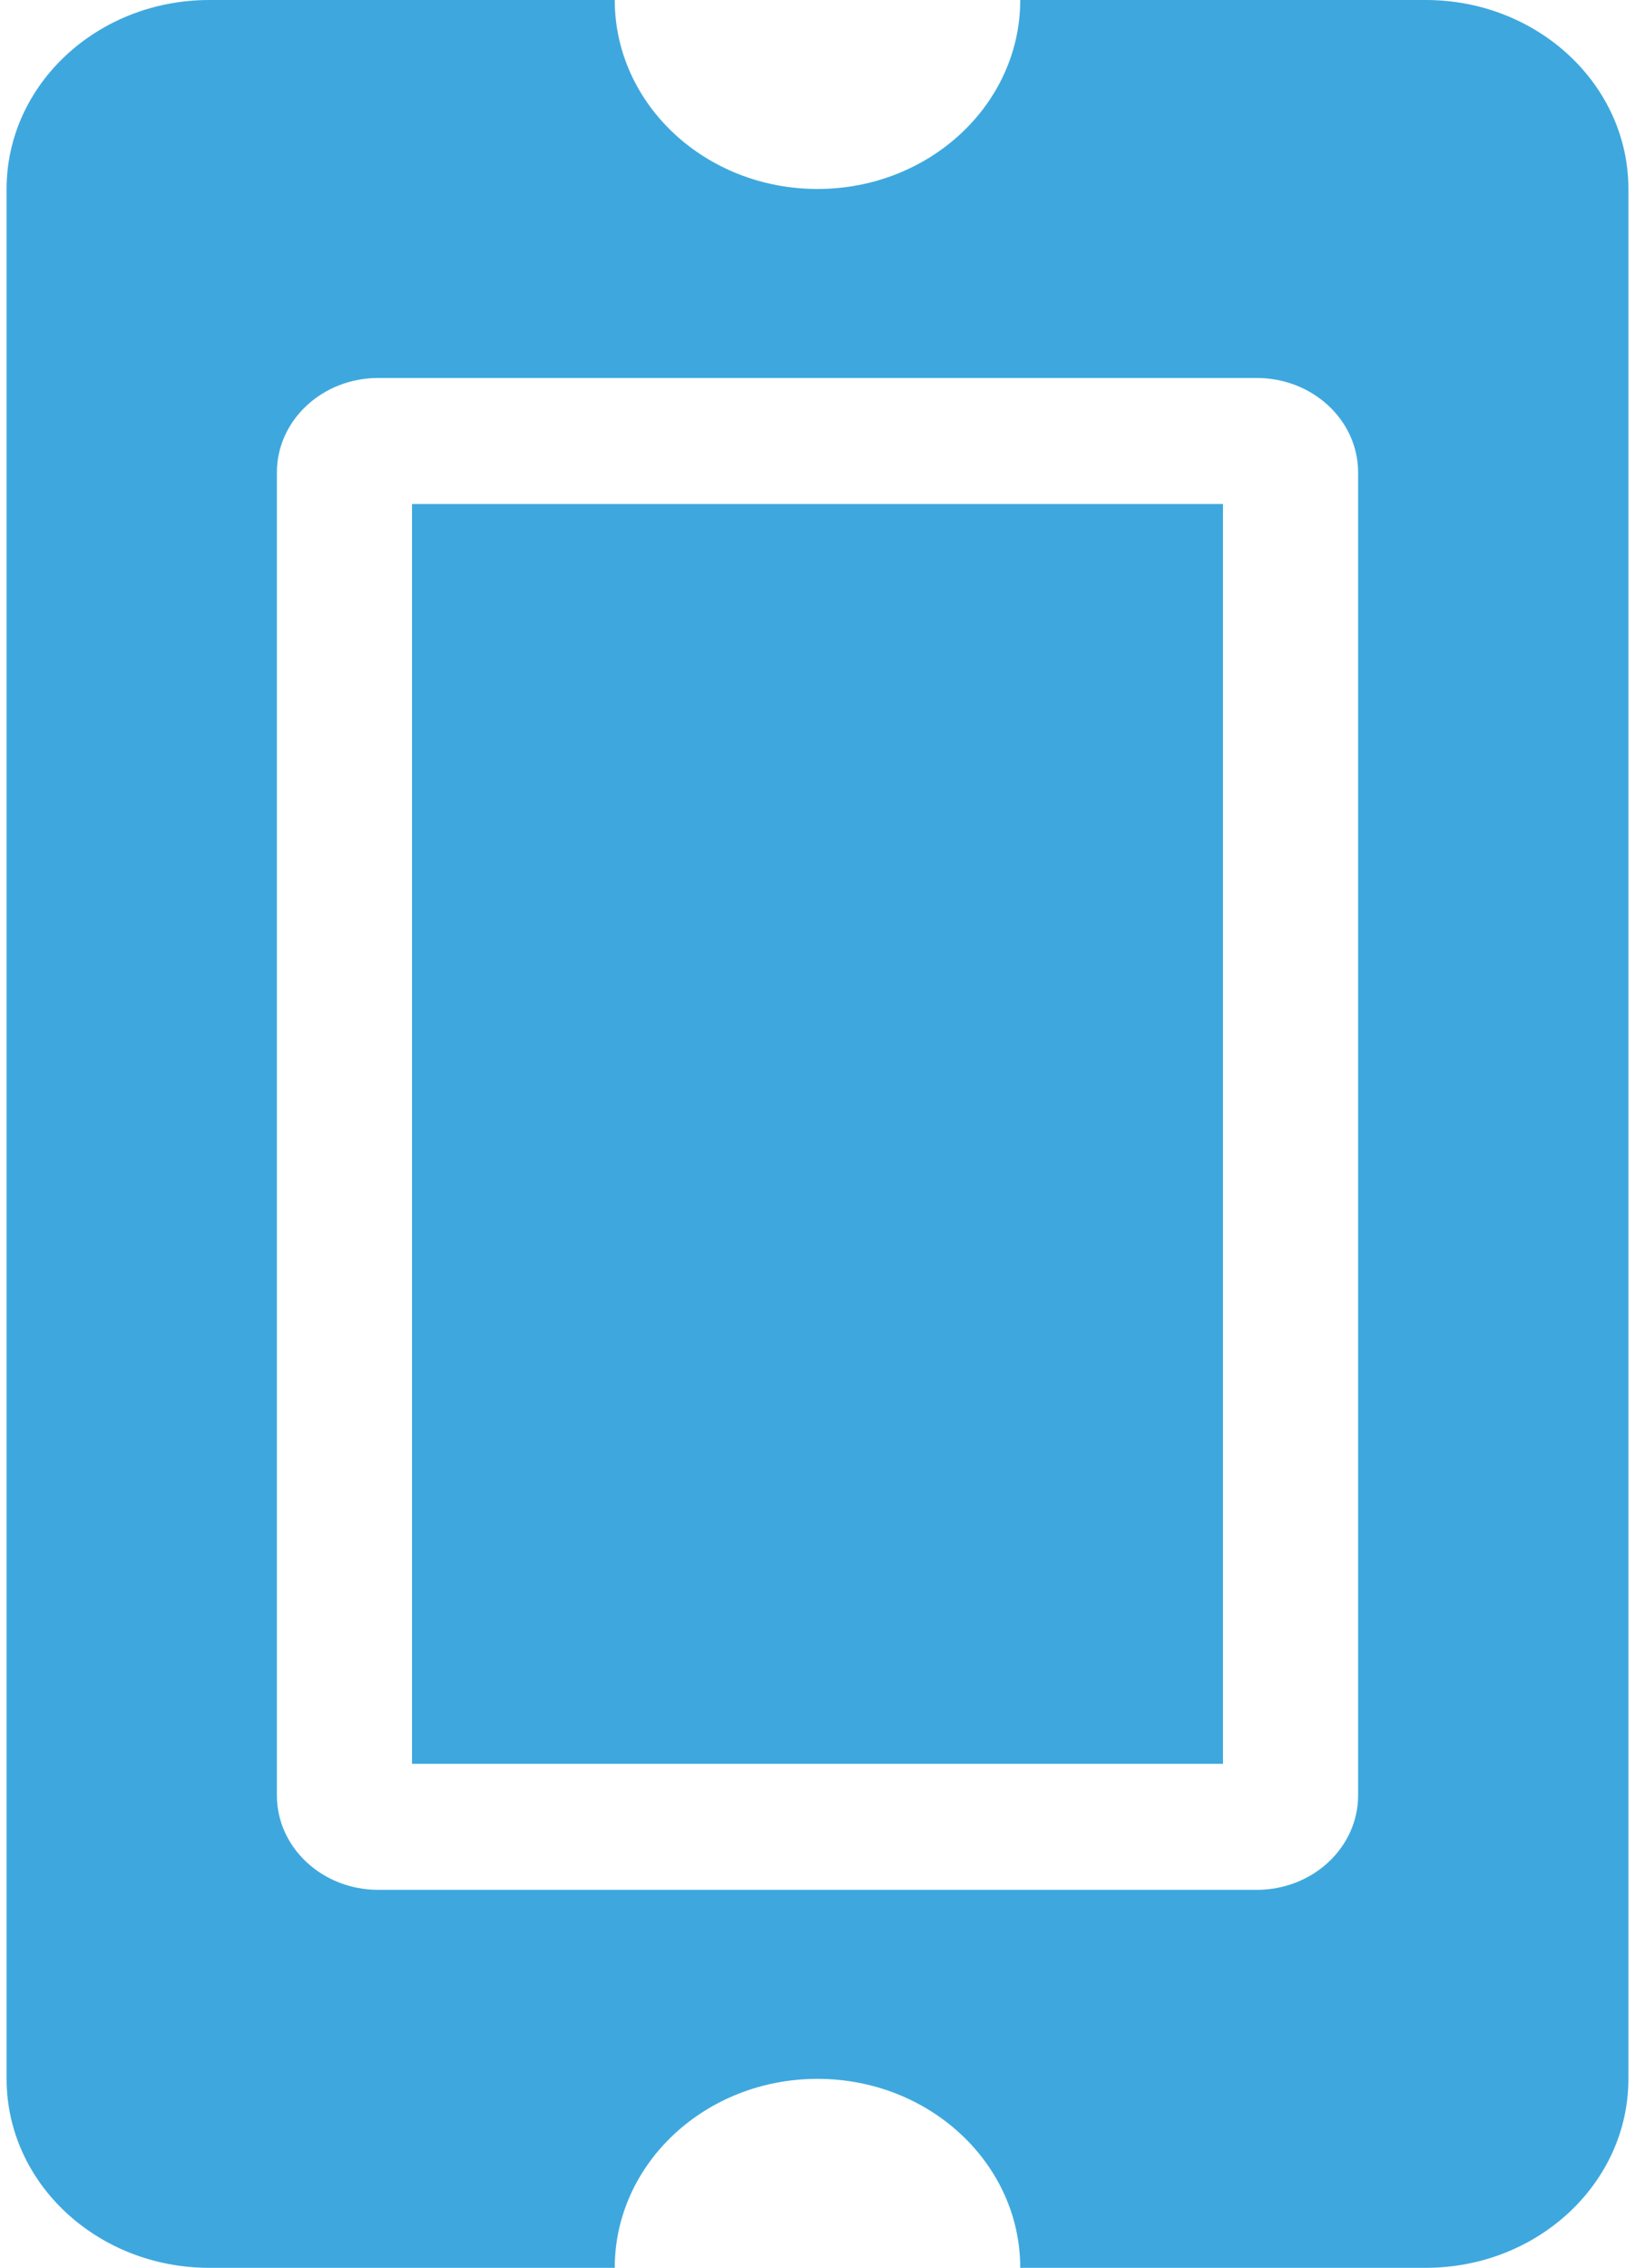 <svg width="31" height="43" viewBox="0 0 31 43" fill="none" xmlns="http://www.w3.org/2000/svg">
<path d="M23.188 9.556L23.188 33.444L7.812 33.444L7.812 9.556L23.188 9.556ZM15.5 39.417C13.377 39.417 11.656 41.021 11.656 43L3.969 43C1.846 43 0.125 41.396 0.125 39.417L0.125 3.583C0.125 1.604 1.846 -1.2689e-06 3.969 -1.17611e-06L11.656 -8.40078e-07C11.656 1.979 13.377 3.583 15.5 3.583C17.623 3.583 19.344 1.979 19.344 -5.04047e-07L27.031 -1.68016e-07C29.154 -7.5222e-08 30.875 1.604 30.875 3.583L30.875 39.417C30.875 41.396 29.154 43 27.031 43L19.344 43C19.344 41.021 17.623 39.417 15.5 39.417ZM23.828 35.833C24.89 35.833 25.75 35.031 25.75 34.042L25.75 8.958C25.75 7.969 24.89 7.167 23.828 7.167L7.172 7.167C6.11 7.167 5.25 7.969 5.25 8.958L5.25 34.042C5.25 35.031 6.11 35.833 7.172 35.833L23.828 35.833Z" fill="#3EA8DE"/>
</svg>
